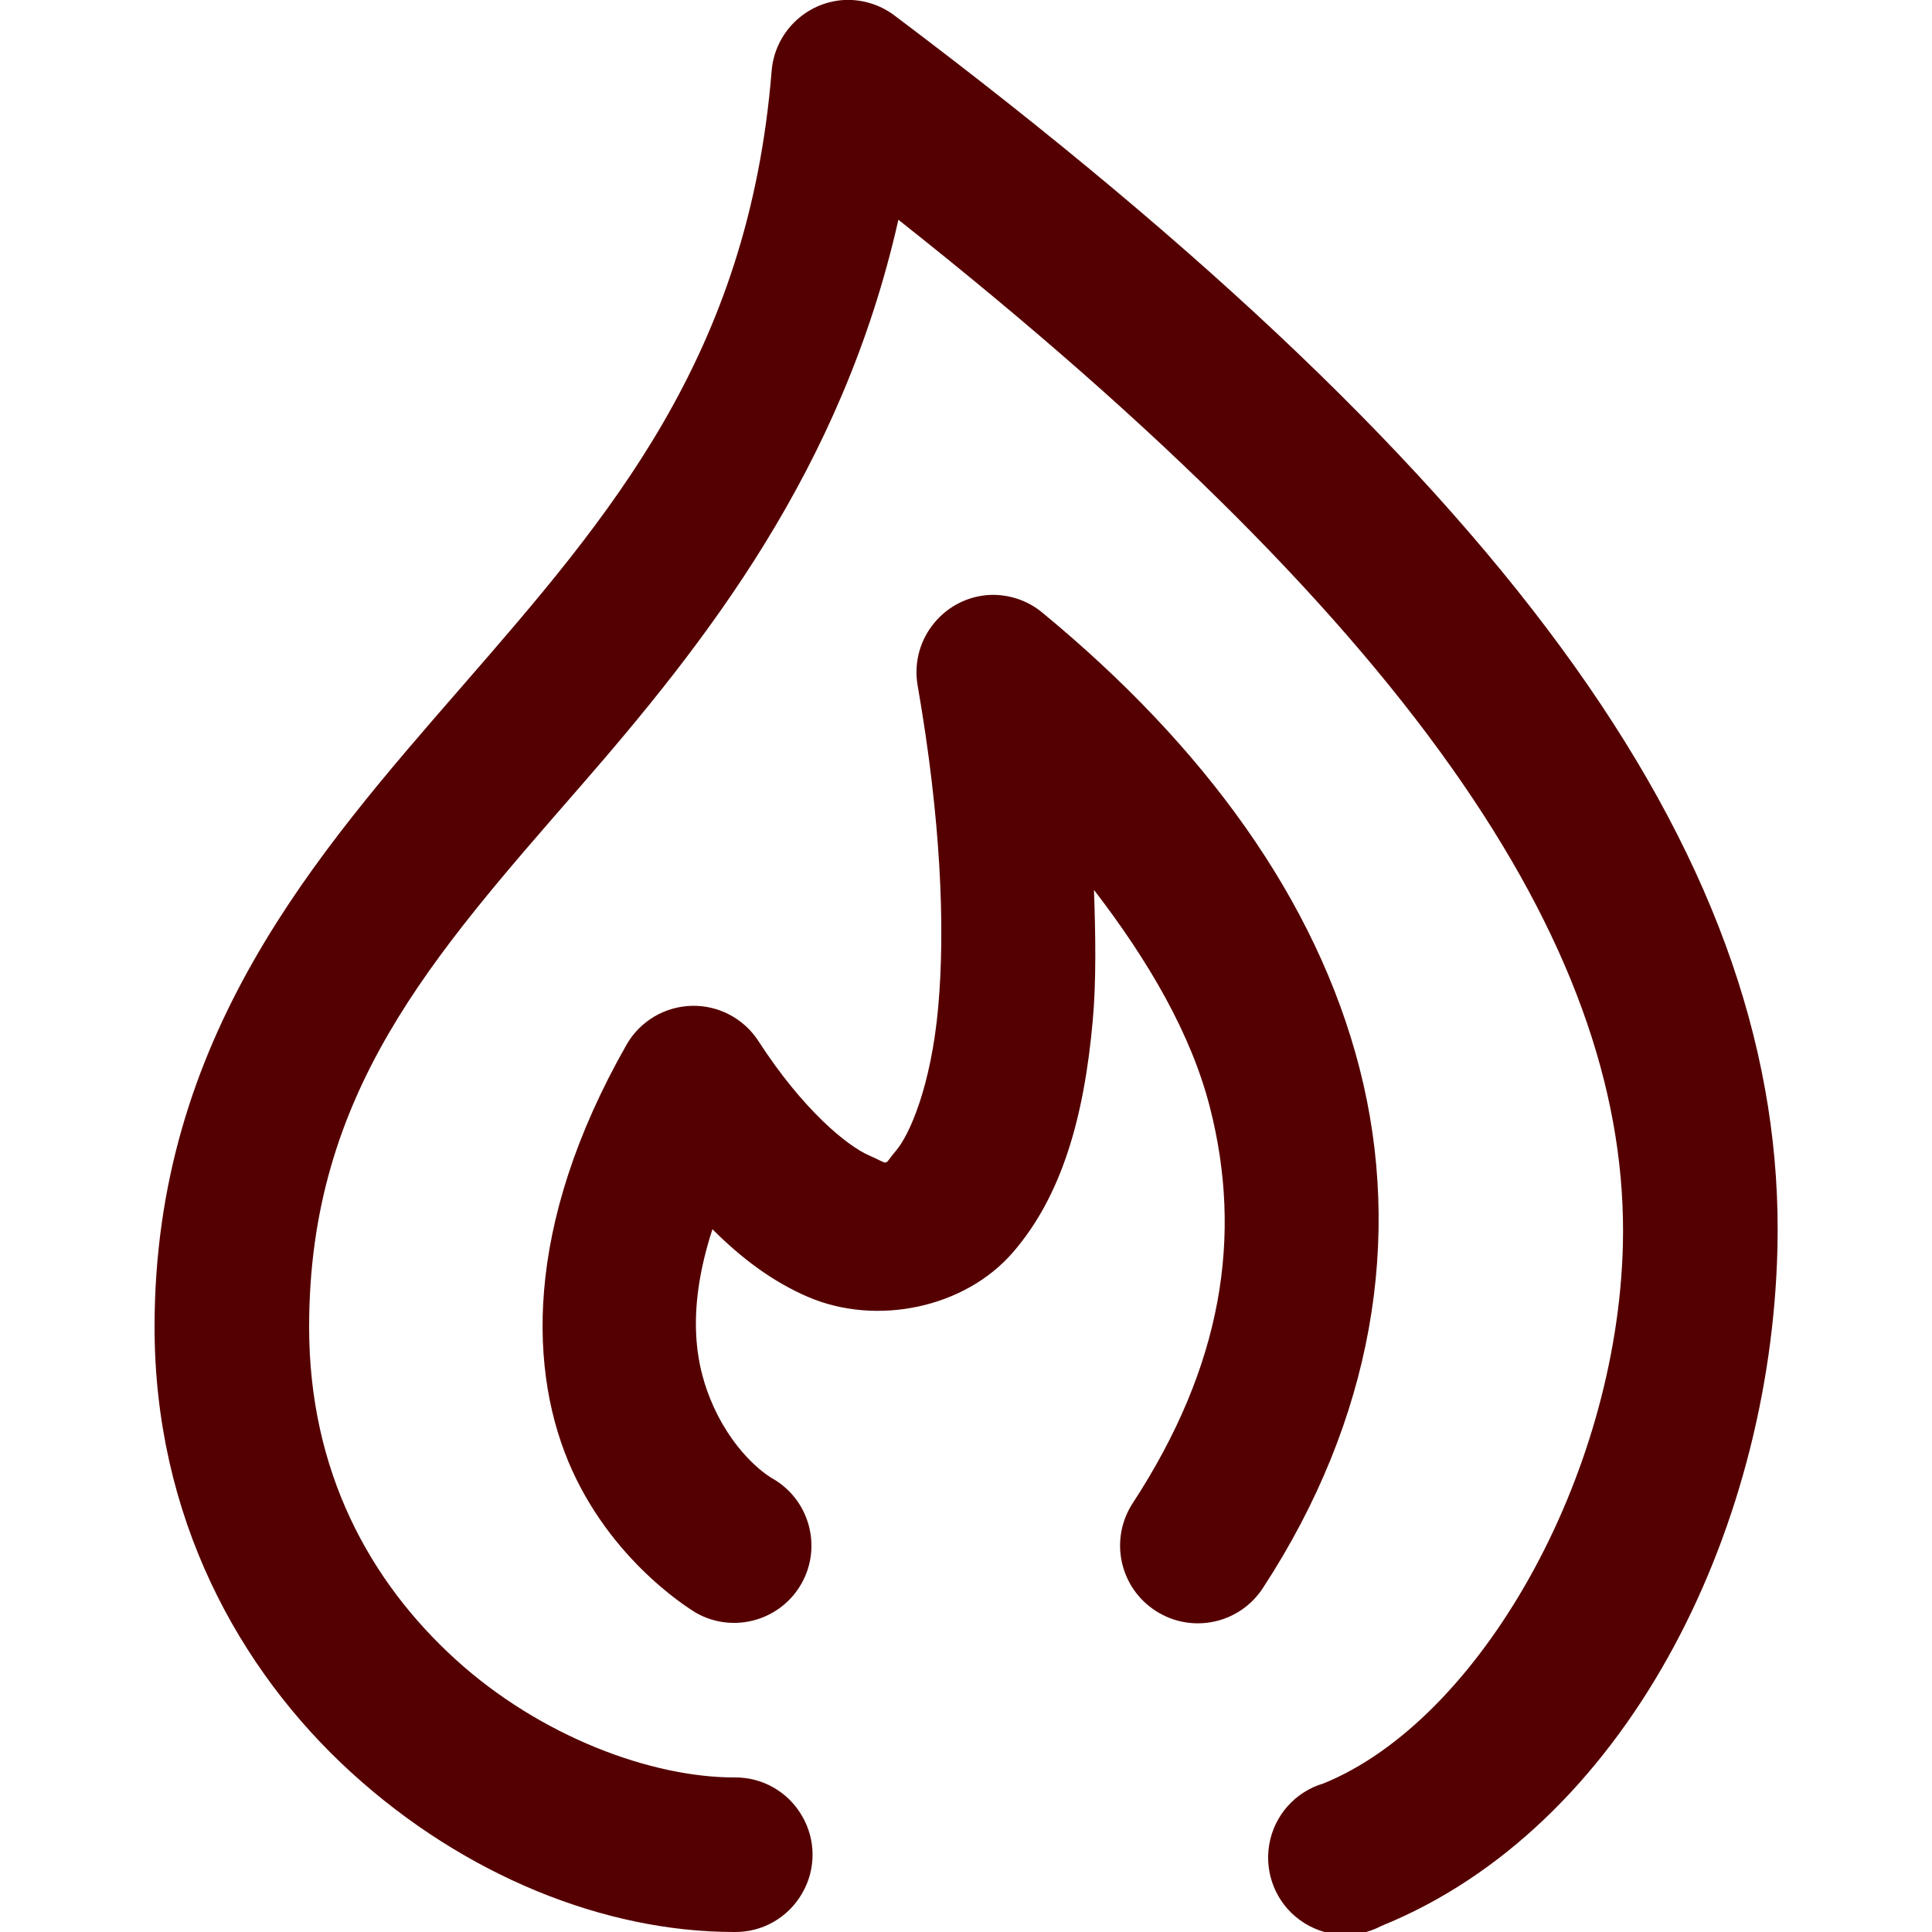 <svg xmlns="http://www.w3.org/2000/svg" xmlns:xlink="http://www.w3.org/1999/xlink" viewBox="0,0,256,256" width="150px" height="150px" fill-rule="nonzero"><g fill="#550000" fill-rule="nonzero" stroke="none" stroke-width="1" stroke-linecap="butt" stroke-linejoin="miter" stroke-miterlimit="10" stroke-dasharray="" stroke-dashoffset="0" font-family="none" font-weight="none" font-size="none" text-anchor="none" style="mix-blend-mode: normal"><g transform="scale(5.12,5.12)"><path d="M21.844,0c-0.996,0.059 -1.797,0.848 -1.875,1.844c-0.598,7.379 -4.188,11.523 -8,15.906c-3.812,4.383 -7.969,9.098 -7.969,16.594c0,4.902 2.172,8.867 5.094,11.531c2.922,2.664 6.547,4.125 9.906,4.125c0.723,0.012 1.391,-0.367 1.754,-0.992c0.367,-0.621 0.367,-1.395 0,-2.016c-0.363,-0.625 -1.031,-1.004 -1.754,-0.992c-2.141,0 -5.016,-1.055 -7.219,-3.062c-2.203,-2.008 -3.781,-4.848 -3.781,-8.594c0,-6.055 3.164,-9.562 7,-13.969c3.258,-3.742 6.793,-8.215 8.25,-14.688c13.699,10.836 18.93,19.137 18.75,26.531c-0.148,6.031 -3.727,12.305 -7.75,13.938c-0.73,0.215 -1.273,0.828 -1.402,1.578c-0.129,0.754 0.18,1.512 0.793,1.957c0.617,0.449 1.434,0.508 2.109,0.152c6.266,-2.539 10.07,-10.105 10.25,-17.531c0.238,-9.82 -6.578,-19.668 -22.844,-31.906c-0.375,-0.285 -0.84,-0.43 -1.312,-0.406zM25.5,15.406c-0.551,0.059 -1.051,0.348 -1.383,0.793c-0.332,0.441 -0.465,1.004 -0.367,1.551c0.602,3.461 0.715,6.262 0.531,8.312c-0.184,2.051 -0.746,3.316 -1.094,3.719c-0.348,0.402 -0.125,0.367 -0.688,0.125c-0.562,-0.242 -1.707,-1.164 -2.875,-2.969c-0.379,-0.582 -1.035,-0.926 -1.73,-0.906c-0.695,0.02 -1.328,0.398 -1.676,1c-2.684,4.715 -2.543,8.535 -1.406,11.031c1.137,2.496 3.219,3.688 3.219,3.688c0.965,0.535 2.184,0.184 2.719,-0.781c0.535,-0.965 0.184,-2.184 -0.781,-2.719c0,0 -0.891,-0.504 -1.5,-1.844c-0.445,-0.973 -0.746,-2.395 -0.031,-4.594c0.773,0.773 1.57,1.363 2.469,1.75c1.766,0.762 4.059,0.297 5.312,-1.156c1.254,-1.453 1.836,-3.469 2.062,-6c0.09,-1.012 0.074,-2.176 0.031,-3.375c1.418,1.844 2.516,3.73 3,5.625c0.852,3.328 0.328,6.688 -2,10.25c-0.605,0.934 -0.34,2.176 0.594,2.781c0.934,0.605 2.176,0.34 2.781,-0.594c2.844,-4.352 3.621,-9.059 2.5,-13.438c-1.121,-4.379 -4.035,-8.355 -8.188,-11.781c-0.414,-0.355 -0.957,-0.523 -1.5,-0.469z"></path></g></g></svg>